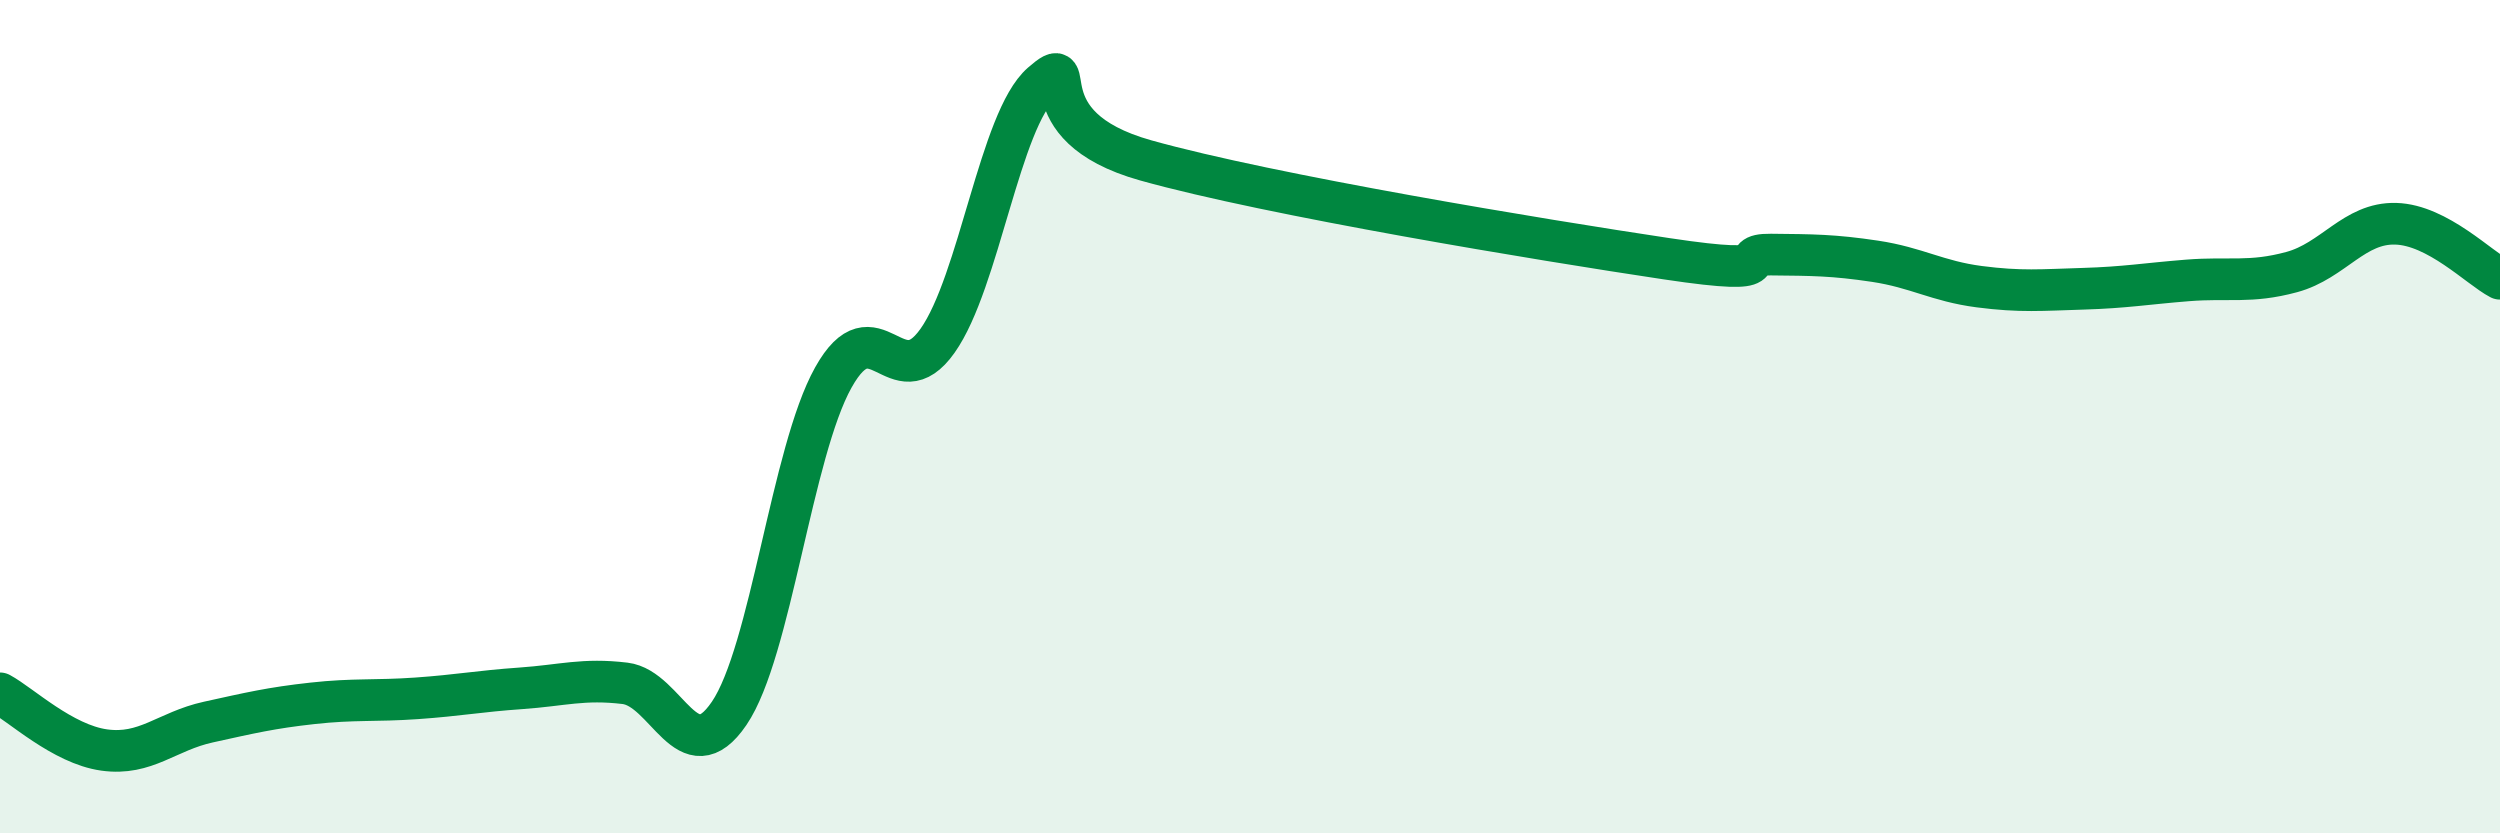 
    <svg width="60" height="20" viewBox="0 0 60 20" xmlns="http://www.w3.org/2000/svg">
      <path
        d="M 0,16.64 C 0.5,16.91 1.5,17.86 2.5,18 C 3.5,18.14 4,17.55 5,17.33 C 6,17.11 6.5,16.99 7.5,16.88 C 8.5,16.77 9,16.83 10,16.76 C 11,16.69 11.5,16.59 12.5,16.52 C 13.5,16.45 14,16.28 15,16.4 C 16,16.52 16.5,18.59 17.5,17.12 C 18.5,15.65 19,10.85 20,9.06 C 21,7.27 21.5,9.59 22.5,8.18 C 23.5,6.77 24,2.87 25,2 C 26,1.13 24.5,3.01 27.5,3.85 C 30.5,4.69 37,5.76 40,6.21 C 43,6.66 41.5,6.1 42.5,6.11 C 43.5,6.12 44,6.12 45,6.27 C 46,6.42 46.5,6.75 47.5,6.88 C 48.5,7.01 49,6.96 50,6.93 C 51,6.9 51.5,6.81 52.5,6.73 C 53.5,6.65 54,6.8 55,6.53 C 56,6.26 56.5,5.34 57.5,5.37 C 58.5,5.4 59.5,6.43 60,6.69L60 20L0 20Z"
        fill="#008740"
        opacity="0.1"
        stroke-linecap="round"
        stroke-linejoin="round"
      />
      <path
        d="M 0,16.64 C 0.5,16.91 1.5,17.86 2.5,18 C 3.5,18.14 4,17.55 5,17.33 C 6,17.11 6.5,16.99 7.5,16.88 C 8.5,16.77 9,16.83 10,16.76 C 11,16.69 11.5,16.59 12.5,16.52 C 13.5,16.45 14,16.28 15,16.4 C 16,16.52 16.5,18.59 17.5,17.12 C 18.5,15.65 19,10.85 20,9.06 C 21,7.27 21.5,9.59 22.5,8.18 C 23.5,6.77 24,2.87 25,2 C 26,1.13 24.5,3.01 27.5,3.85 C 30.5,4.69 37,5.76 40,6.21 C 43,6.66 41.5,6.1 42.5,6.11 C 43.5,6.12 44,6.12 45,6.27 C 46,6.42 46.5,6.75 47.5,6.88 C 48.5,7.01 49,6.96 50,6.93 C 51,6.9 51.5,6.81 52.5,6.73 C 53.5,6.65 54,6.8 55,6.53 C 56,6.26 56.5,5.34 57.5,5.37 C 58.5,5.4 59.5,6.43 60,6.69"
        stroke="#008740"
        stroke-width="1"
        fill="none"
        stroke-linecap="round"
        stroke-linejoin="round"
      />
    </svg>
  
